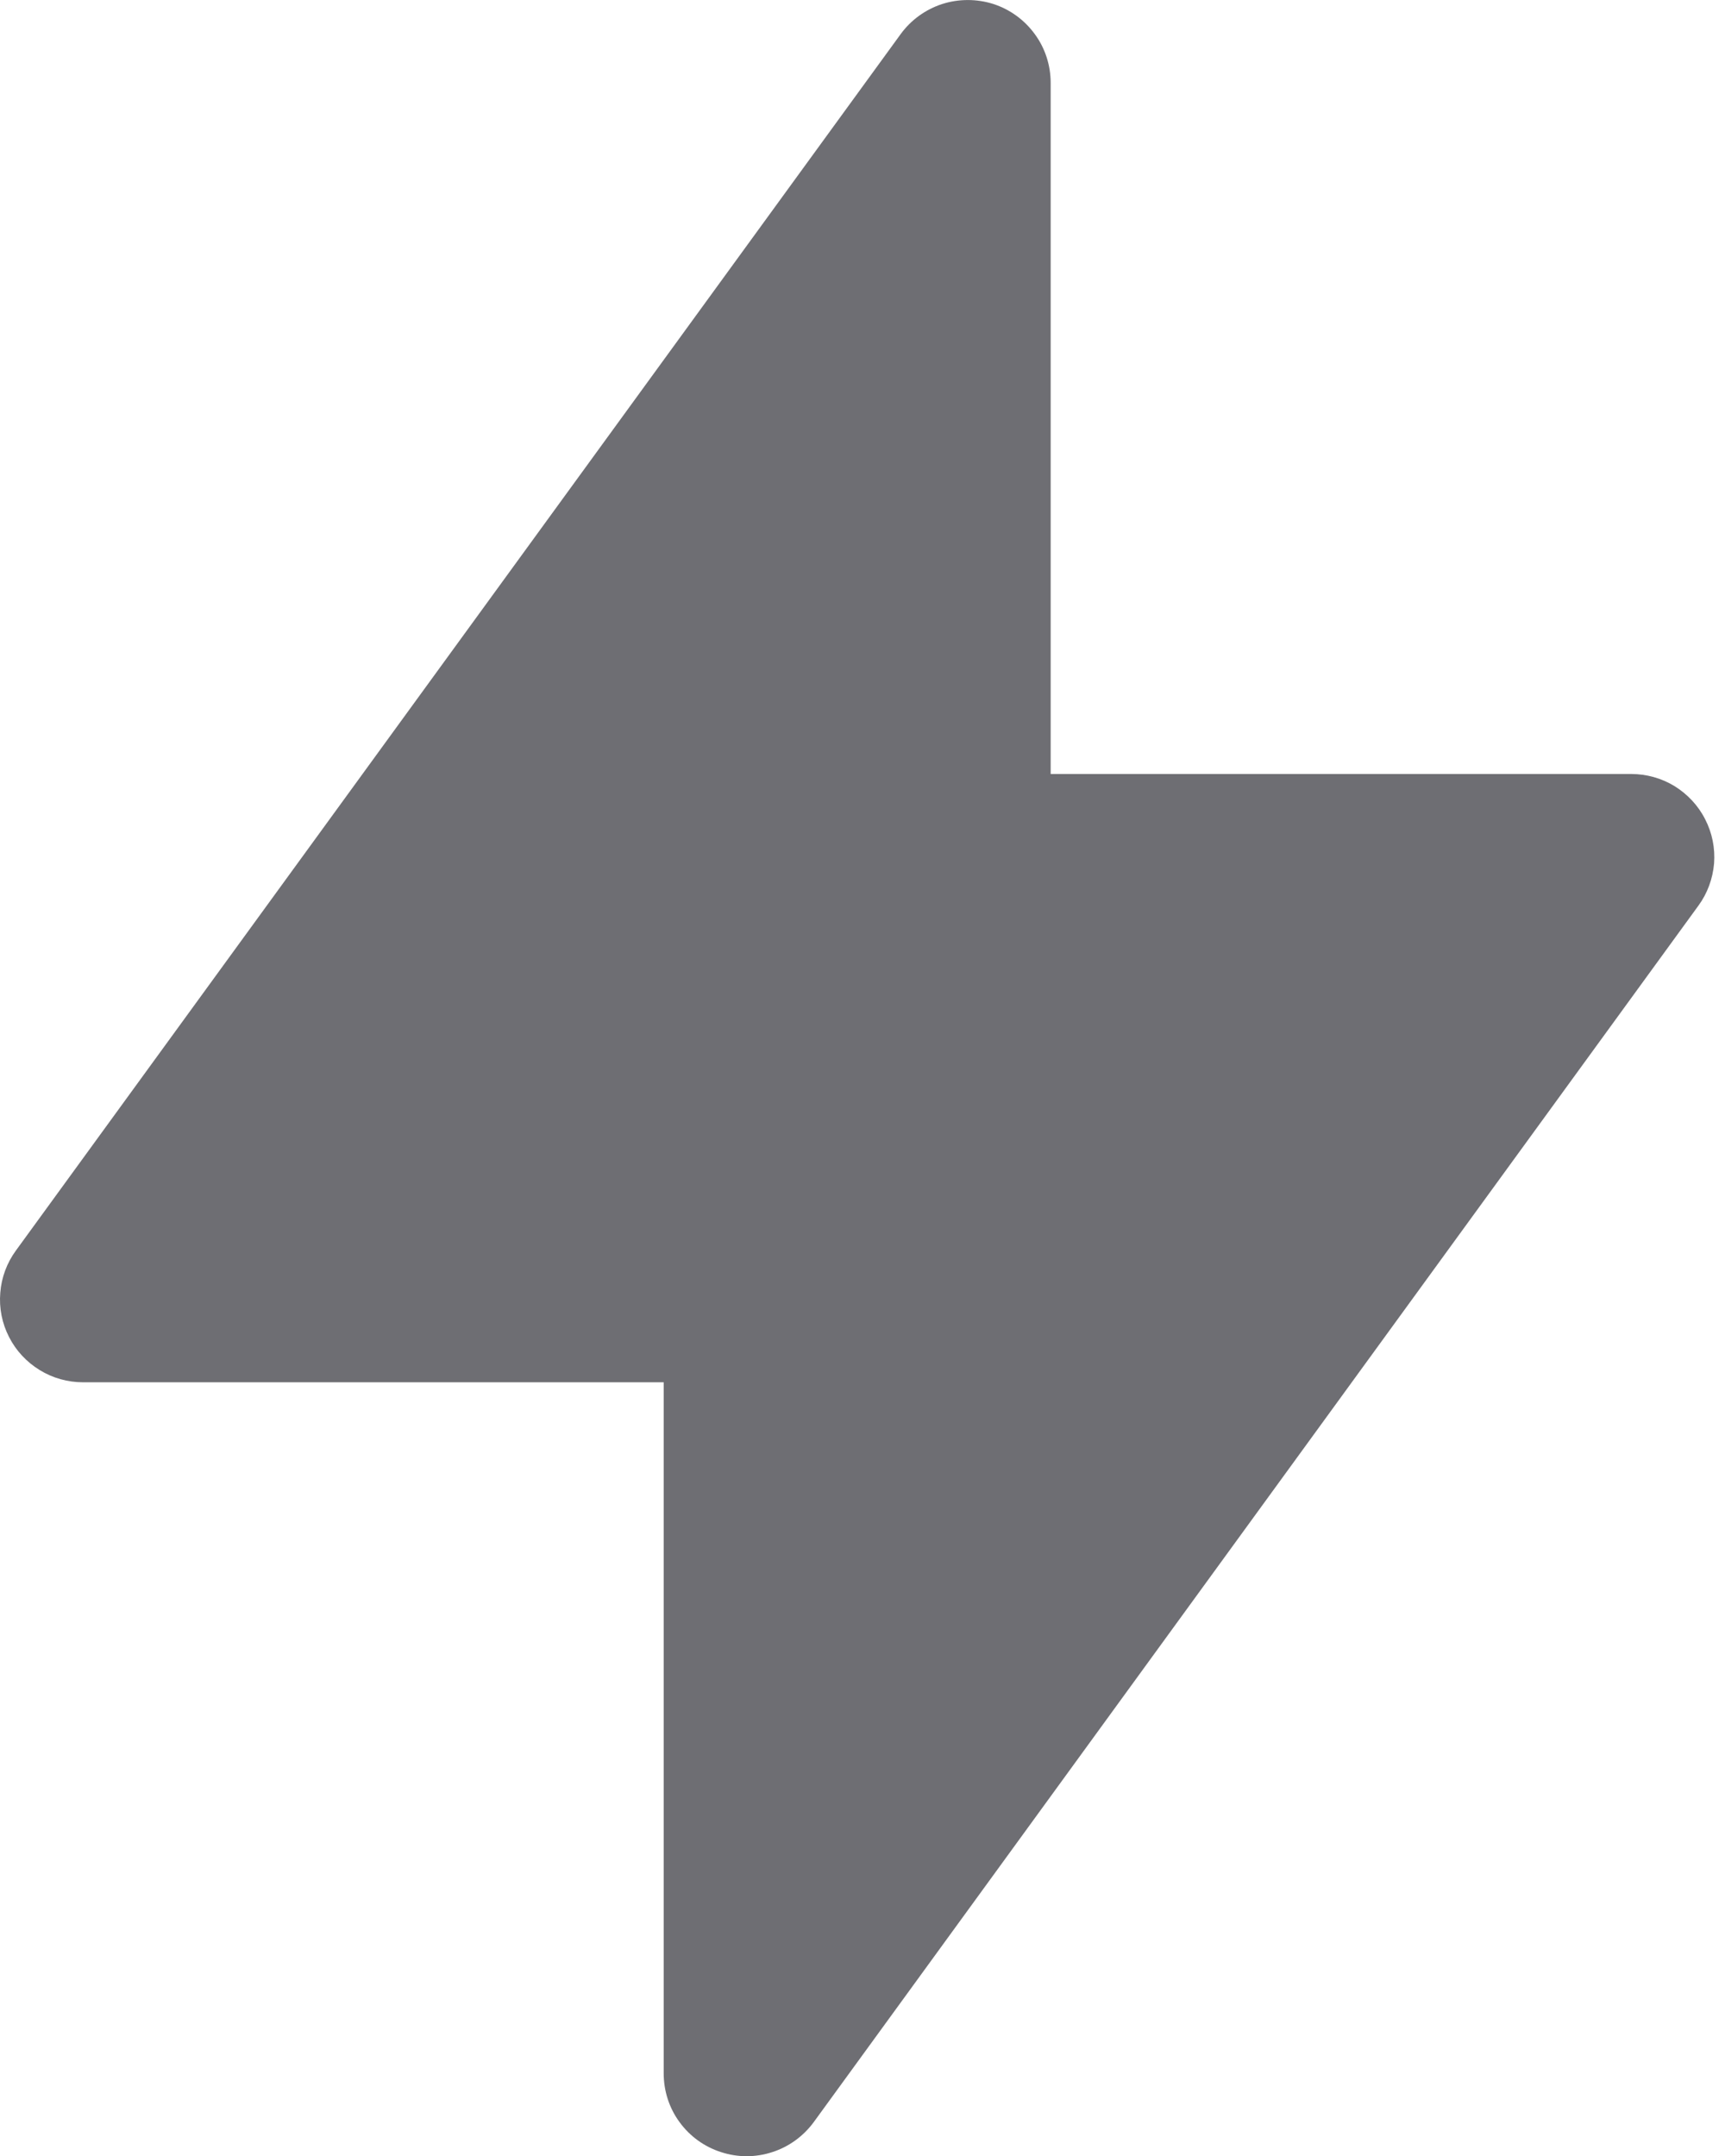 <?xml version="1.0" encoding="utf-8"?>
<svg xmlns="http://www.w3.org/2000/svg" fill="none" height="100%" overflow="visible" preserveAspectRatio="none" style="display: block;" viewBox="0 0 12 15" width="100%">
<path clip-rule="evenodd" d="M6.911 0.028C7.027 0.066 7.127 0.139 7.199 0.238C7.271 0.336 7.309 0.455 7.309 0.577V5.385H11.348C11.454 5.385 11.559 5.414 11.65 5.47C11.74 5.526 11.814 5.605 11.862 5.7C11.911 5.795 11.932 5.901 11.924 6.007C11.915 6.113 11.878 6.215 11.815 6.301L5.661 14.764C5.589 14.862 5.488 14.936 5.372 14.973C5.256 15.011 5.132 15.011 5.016 14.973C4.9 14.936 4.799 14.863 4.727 14.764C4.655 14.666 4.617 14.547 4.617 14.425V9.617H0.578C0.471 9.617 0.367 9.588 0.276 9.532C0.185 9.476 0.111 9.397 0.063 9.302C0.014 9.207 -0.007 9.1 0.002 8.994C0.01 8.888 0.048 8.786 0.111 8.7L6.265 0.238C6.337 0.139 6.438 0.066 6.554 0.028C6.67 -0.009 6.795 -0.009 6.911 0.028Z" fill="#6E6E73" fill-rule="evenodd" id="Vector"/>
</svg>